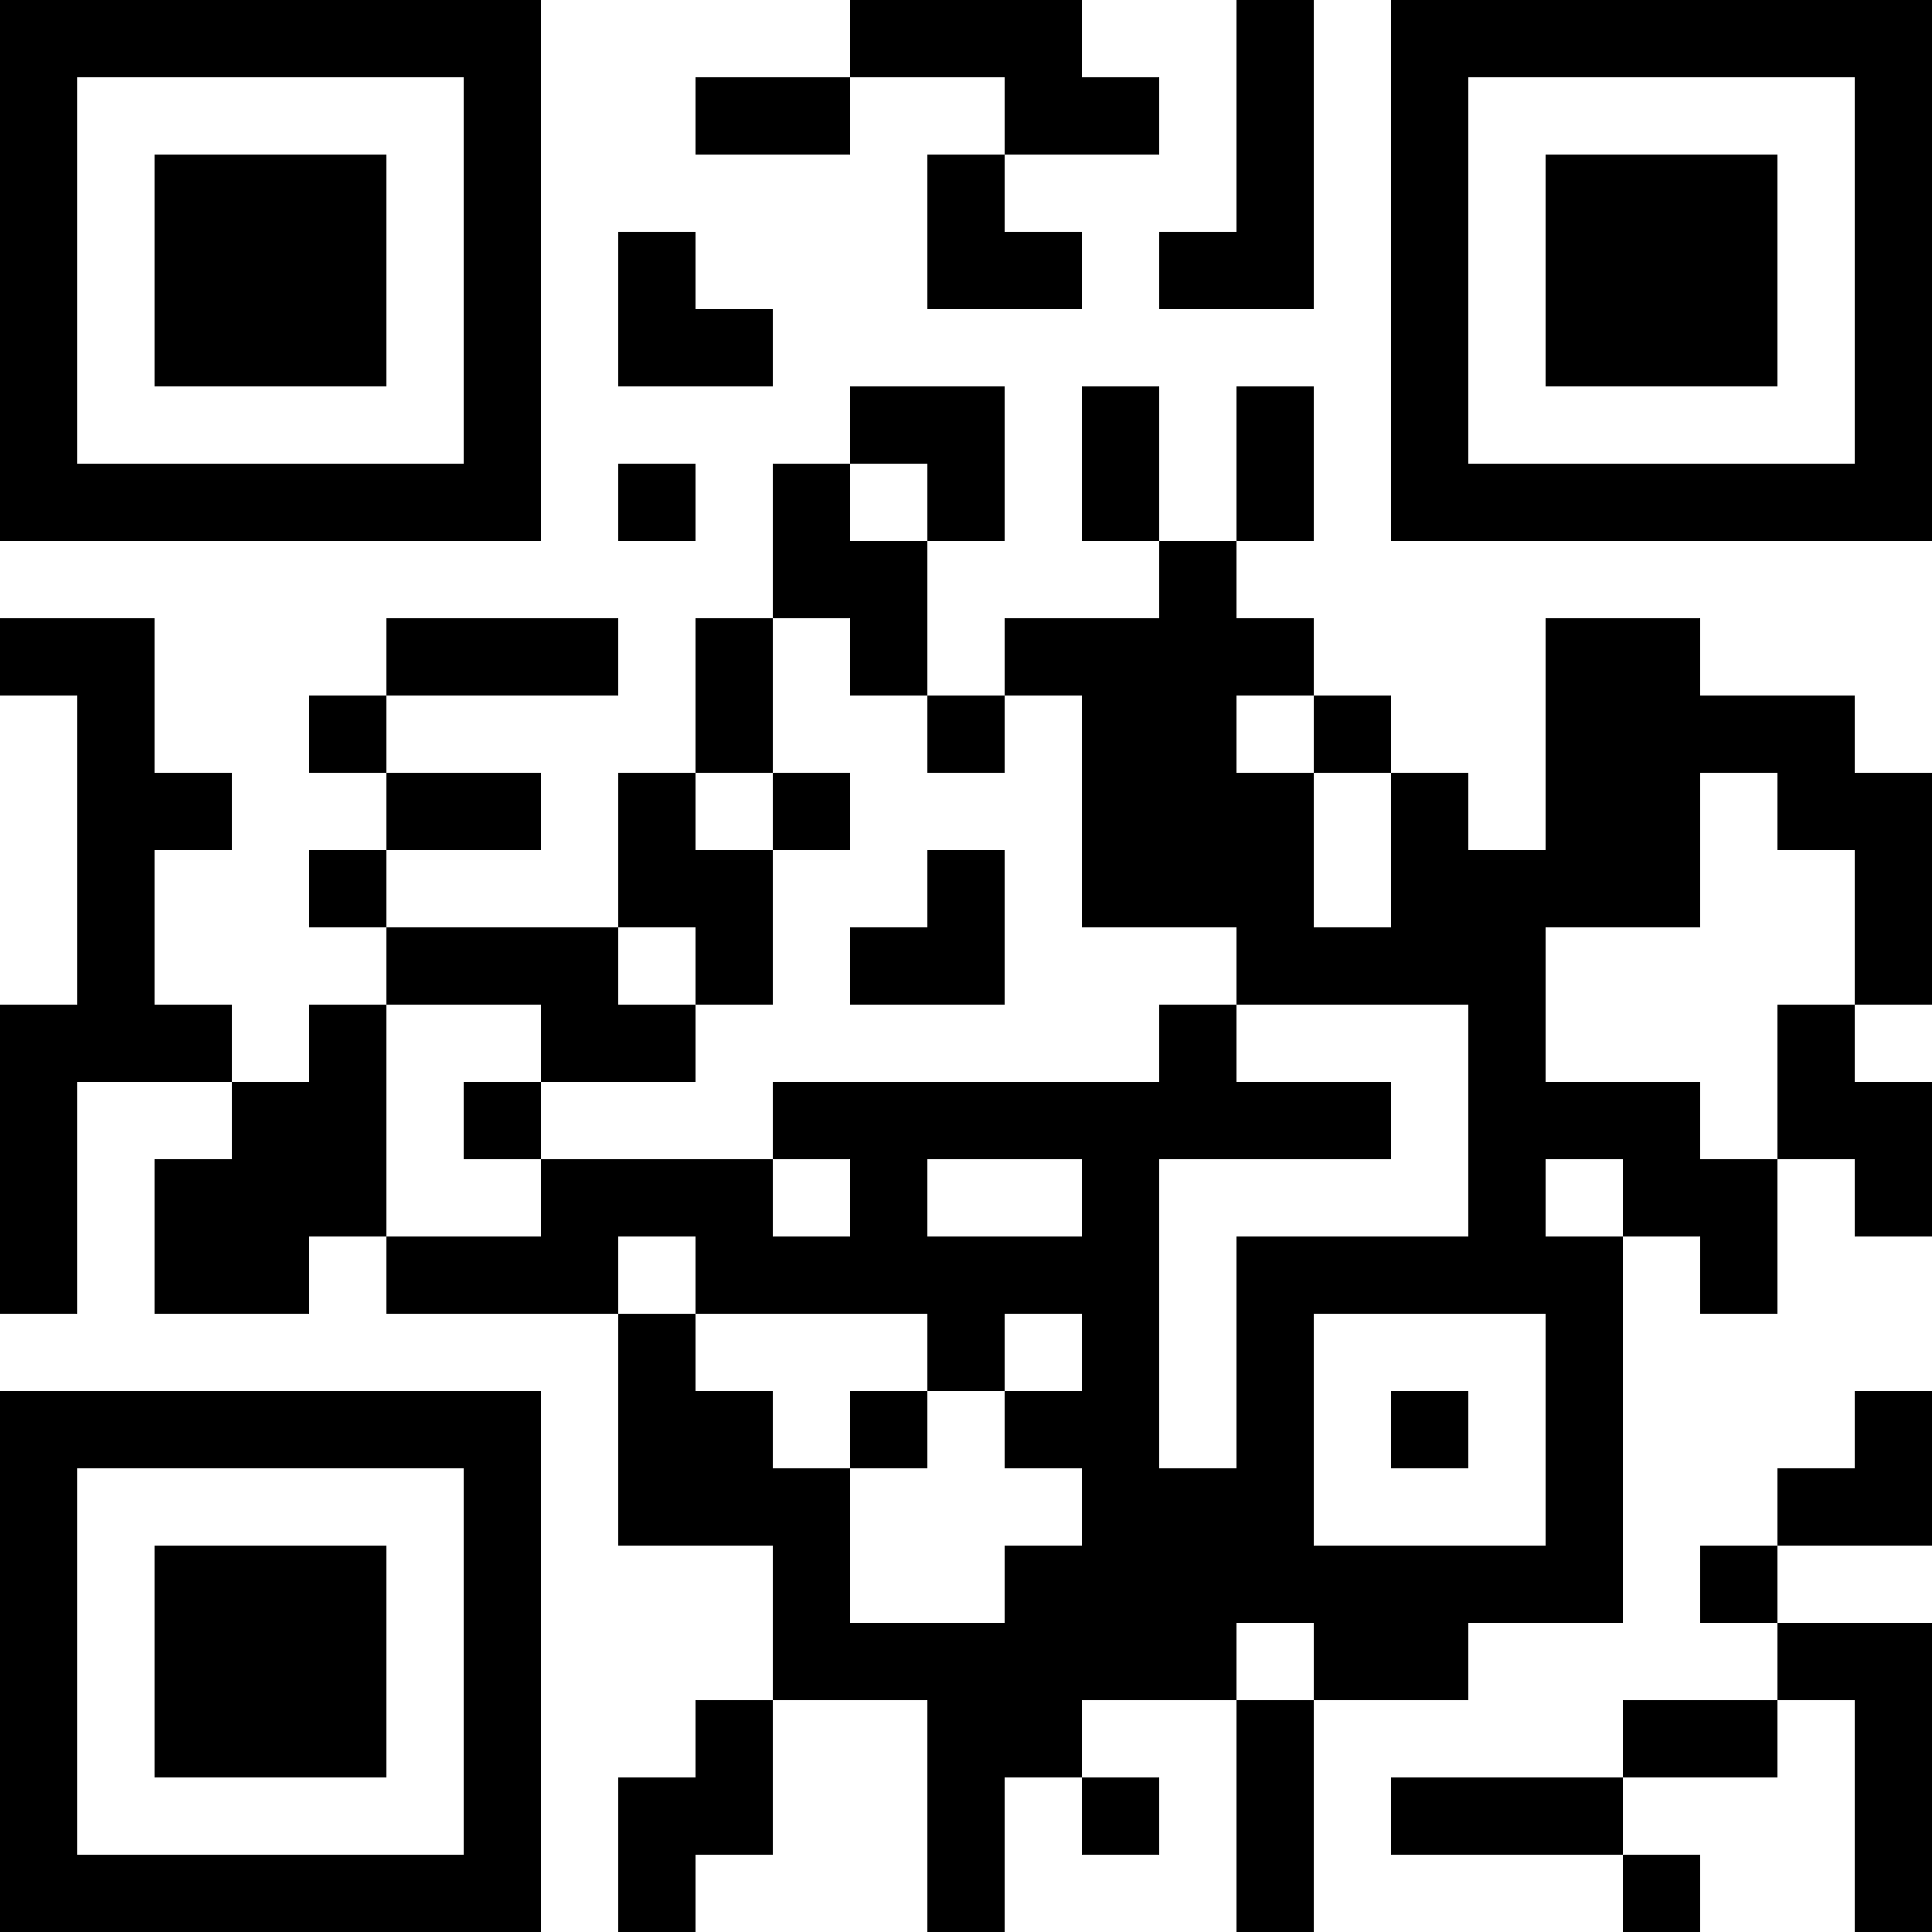 <?xml version="1.0" encoding="UTF-8"?>
<svg xmlns="http://www.w3.org/2000/svg" version="1.1" width="1000" height="1000" viewBox="0 0 1000 1000"><rect x="0" y="0" width="1000" height="1000" fill="#ffffff"/><g transform="scale(40)"><g transform="translate(0,0)"><path fill-rule="evenodd" d="M11 0L11 1L9 1L9 2L11 2L11 1L13 1L13 2L12 2L12 4L14 4L14 3L13 3L13 2L15 2L15 1L14 1L14 0ZM16 0L16 3L15 3L15 4L17 4L17 0ZM8 3L8 5L10 5L10 4L9 4L9 3ZM11 5L11 6L10 6L10 8L9 8L9 10L8 10L8 12L5 12L5 11L7 11L7 10L5 10L5 9L8 9L8 8L5 8L5 9L4 9L4 10L5 10L5 11L4 11L4 12L5 12L5 13L4 13L4 14L3 14L3 13L2 13L2 11L3 11L3 10L2 10L2 8L0 8L0 9L1 9L1 13L0 13L0 17L1 17L1 14L3 14L3 15L2 15L2 17L4 17L4 16L5 16L5 17L8 17L8 20L10 20L10 22L9 22L9 23L8 23L8 25L9 25L9 24L10 24L10 22L12 22L12 25L13 25L13 23L14 23L14 24L15 24L15 23L14 23L14 22L16 22L16 25L17 25L17 22L19 22L19 21L21 21L21 16L22 16L22 17L23 17L23 15L24 15L24 16L25 16L25 14L24 14L24 13L25 13L25 10L24 10L24 9L22 9L22 8L20 8L20 11L19 11L19 10L18 10L18 9L17 9L17 8L16 8L16 7L17 7L17 5L16 5L16 7L15 7L15 5L14 5L14 7L15 7L15 8L13 8L13 9L12 9L12 7L13 7L13 5ZM8 6L8 7L9 7L9 6ZM11 6L11 7L12 7L12 6ZM10 8L10 10L9 10L9 11L10 11L10 13L9 13L9 12L8 12L8 13L9 13L9 14L7 14L7 13L5 13L5 16L7 16L7 15L10 15L10 16L11 16L11 15L10 15L10 14L15 14L15 13L16 13L16 14L18 14L18 15L15 15L15 19L16 19L16 16L19 16L19 13L16 13L16 12L14 12L14 9L13 9L13 10L12 10L12 9L11 9L11 8ZM16 9L16 10L17 10L17 12L18 12L18 10L17 10L17 9ZM10 10L10 11L11 11L11 10ZM22 10L22 12L20 12L20 14L22 14L22 15L23 15L23 13L24 13L24 11L23 11L23 10ZM12 11L12 12L11 12L11 13L13 13L13 11ZM6 14L6 15L7 15L7 14ZM12 15L12 16L14 16L14 15ZM20 15L20 16L21 16L21 15ZM8 16L8 17L9 17L9 18L10 18L10 19L11 19L11 21L13 21L13 20L14 20L14 19L13 19L13 18L14 18L14 17L13 17L13 18L12 18L12 17L9 17L9 16ZM17 17L17 20L20 20L20 17ZM11 18L11 19L12 19L12 18ZM18 18L18 19L19 19L19 18ZM24 18L24 19L23 19L23 20L22 20L22 21L23 21L23 22L21 22L21 23L18 23L18 24L21 24L21 25L22 25L22 24L21 24L21 23L23 23L23 22L24 22L24 25L25 25L25 21L23 21L23 20L25 20L25 18ZM16 21L16 22L17 22L17 21ZM0 0L0 7L7 7L7 0ZM1 1L1 6L6 6L6 1ZM2 2L2 5L5 5L5 2ZM18 0L18 7L25 7L25 0ZM19 1L19 6L24 6L24 1ZM20 2L20 5L23 5L23 2ZM0 18L0 25L7 25L7 18ZM1 19L1 24L6 24L6 19ZM2 20L2 23L5 23L5 20Z" fill="#000000"/></g></g></svg>
